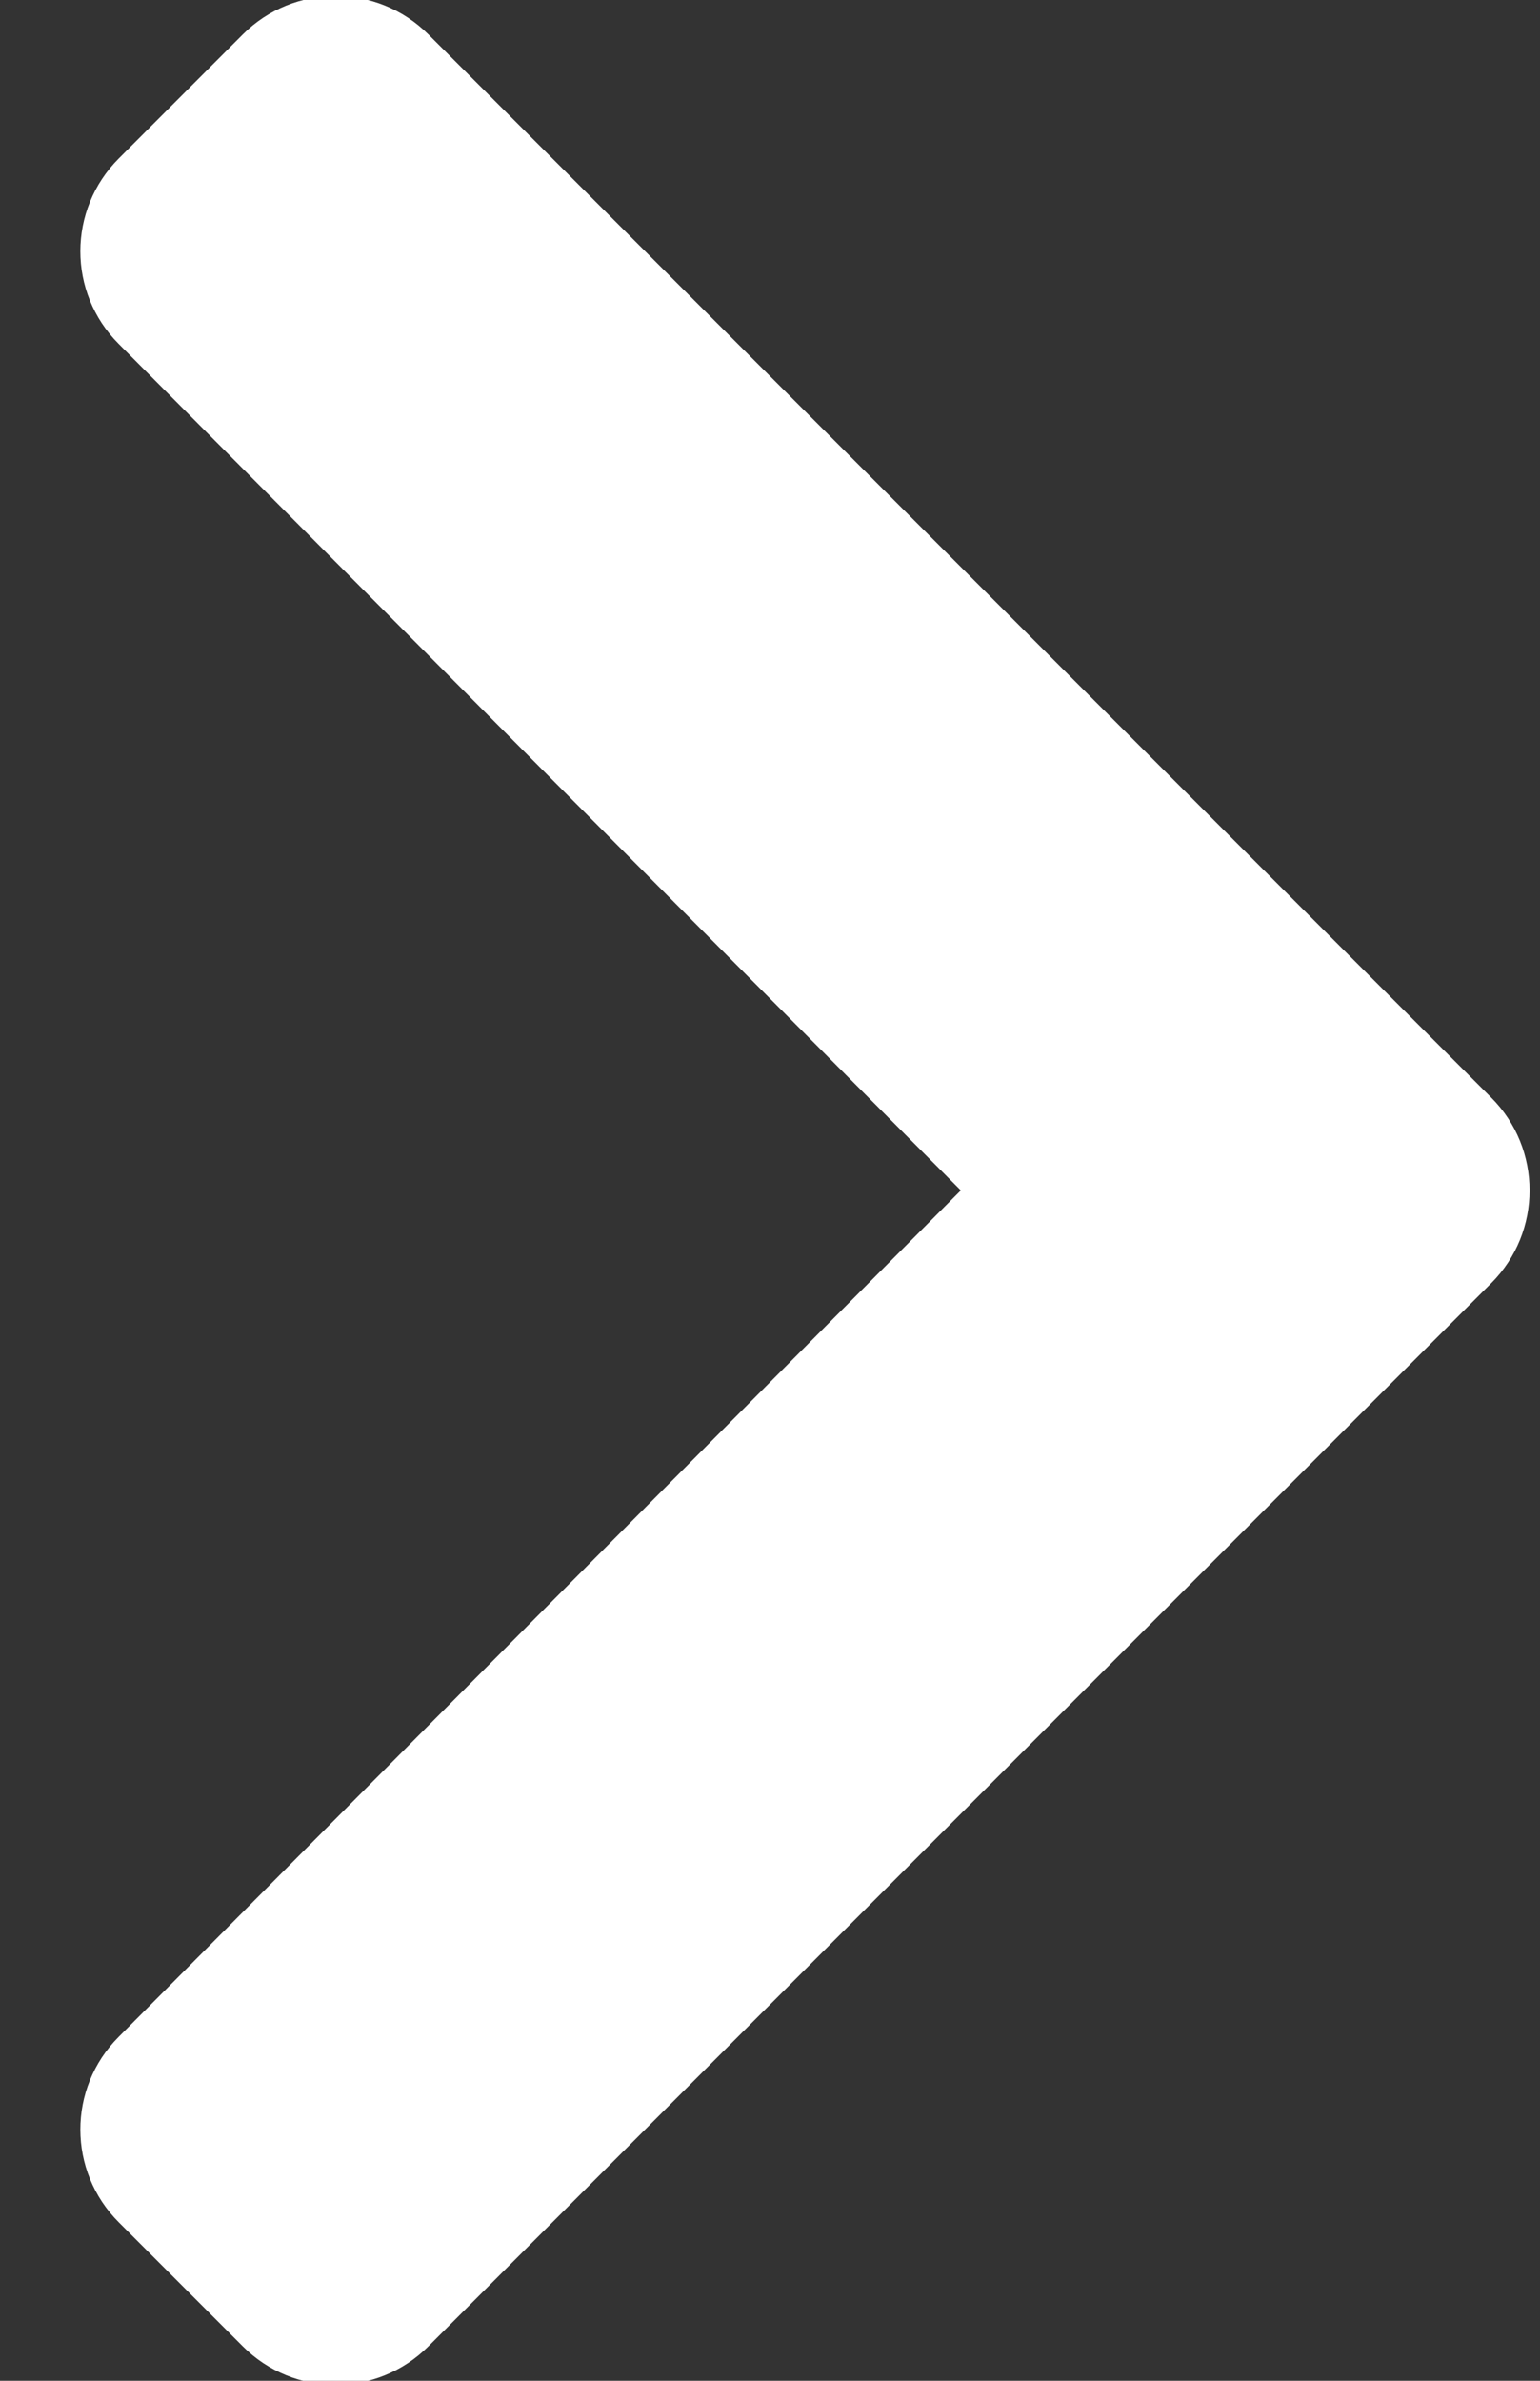 <svg xmlns="http://www.w3.org/2000/svg" width="11" height="17" viewBox="0 0 11 17">
    <rect x="0" y="0" width="11" height="17" fill="#333333" stroke="none"/>
    <g fill="none" fill-rule="evenodd">
        <g fill="#FFF" fill-rule="nonzero">
            <g>
                <path d="M792.413 31.401l7.591-7.591c.366-.366.366-.96 0-1.326l-.885-.885c-.366-.366-.958-.367-1.324-.002l-6.045 6.016-6.045-6.016c-.366-.365-.959-.364-1.324.002l-.885.885c-.367.366-.367.96 0 1.326l7.591 7.591c.366.366.96.366 1.326 0z" transform="translate(-896, -820) translate(110, 802) translate(791.75, 26.5) rotate(-90) translate(-791.75, -26.5)"/>
            </g>
        </g>
    </g>
</svg>

